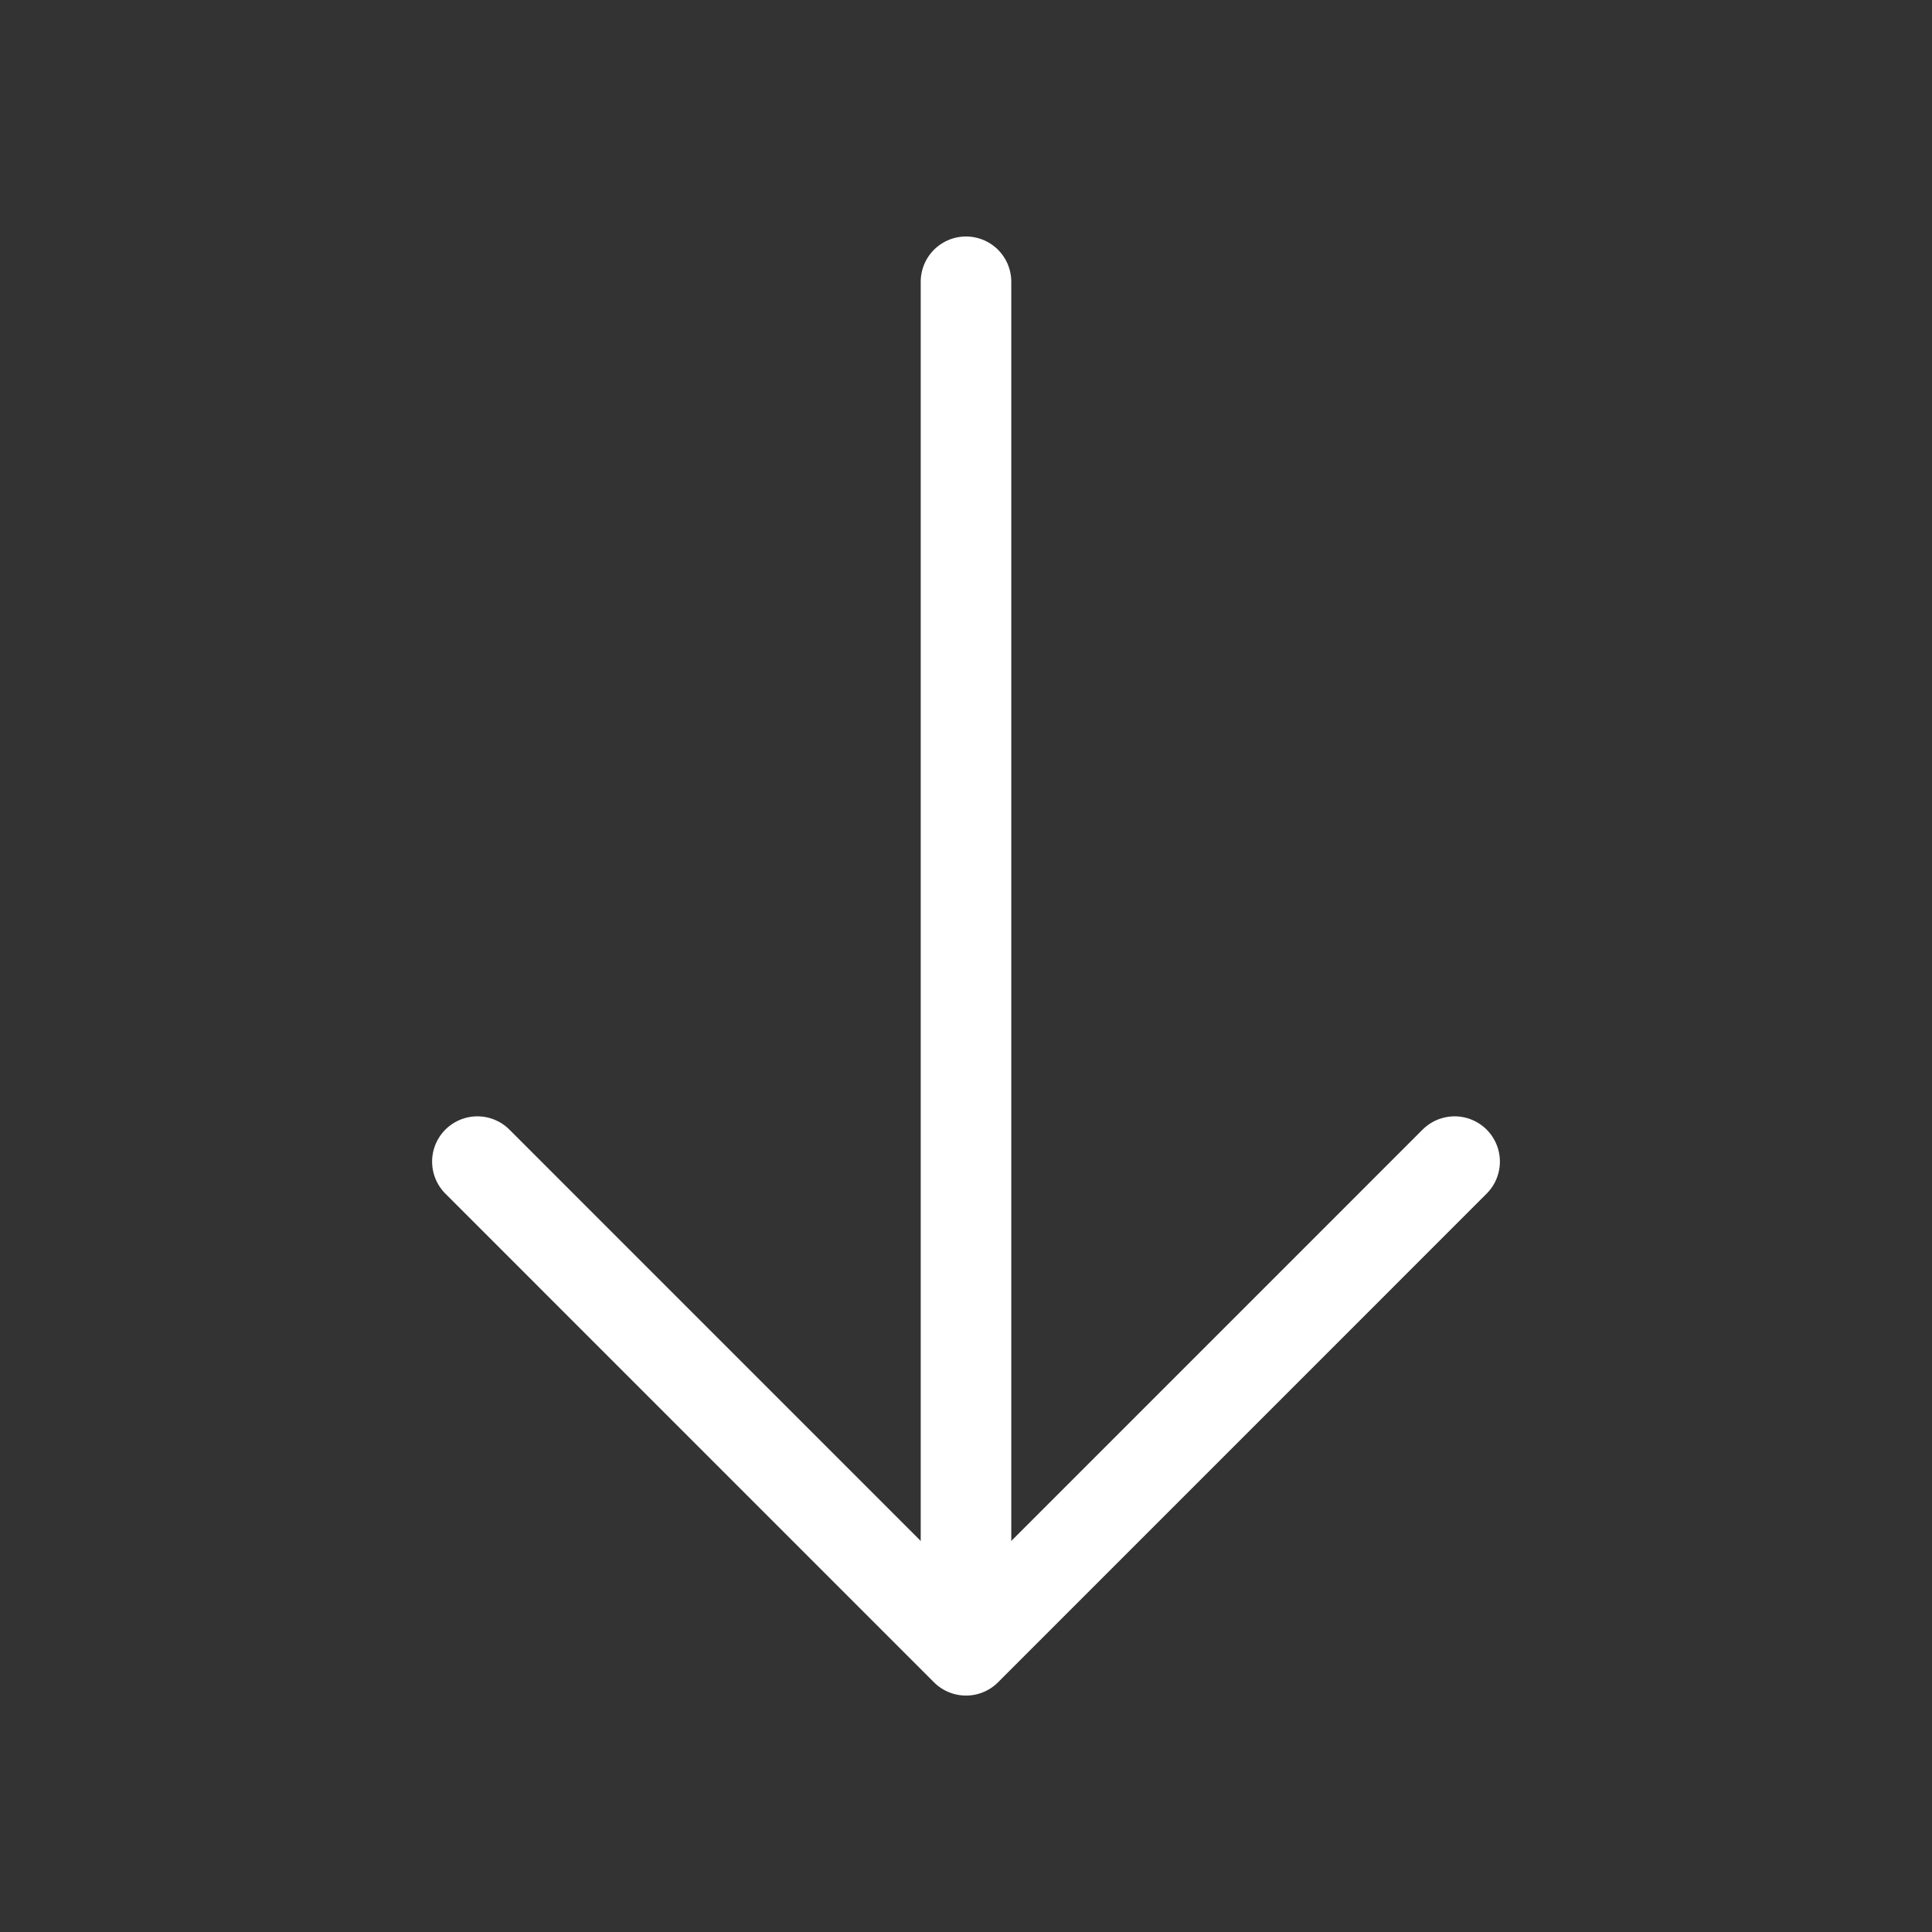 <svg width="32" height="32" viewBox="0 0 32 32" fill="none" xmlns="http://www.w3.org/2000/svg">
<rect x="0" y="0" width="32" height="32" fill="#333333" stroke="none"/>
<path d="M24.093 19.24L16 27.334L7.907 19.24" stroke="white" stroke-width="1.5" stroke-miterlimit="10" stroke-linecap="round" stroke-linejoin="round"/>
<path d="M16 4.667V27.107" stroke="white" stroke-width="1.5" stroke-miterlimit="10" stroke-linecap="round" stroke-linejoin="round"/>
</svg>
